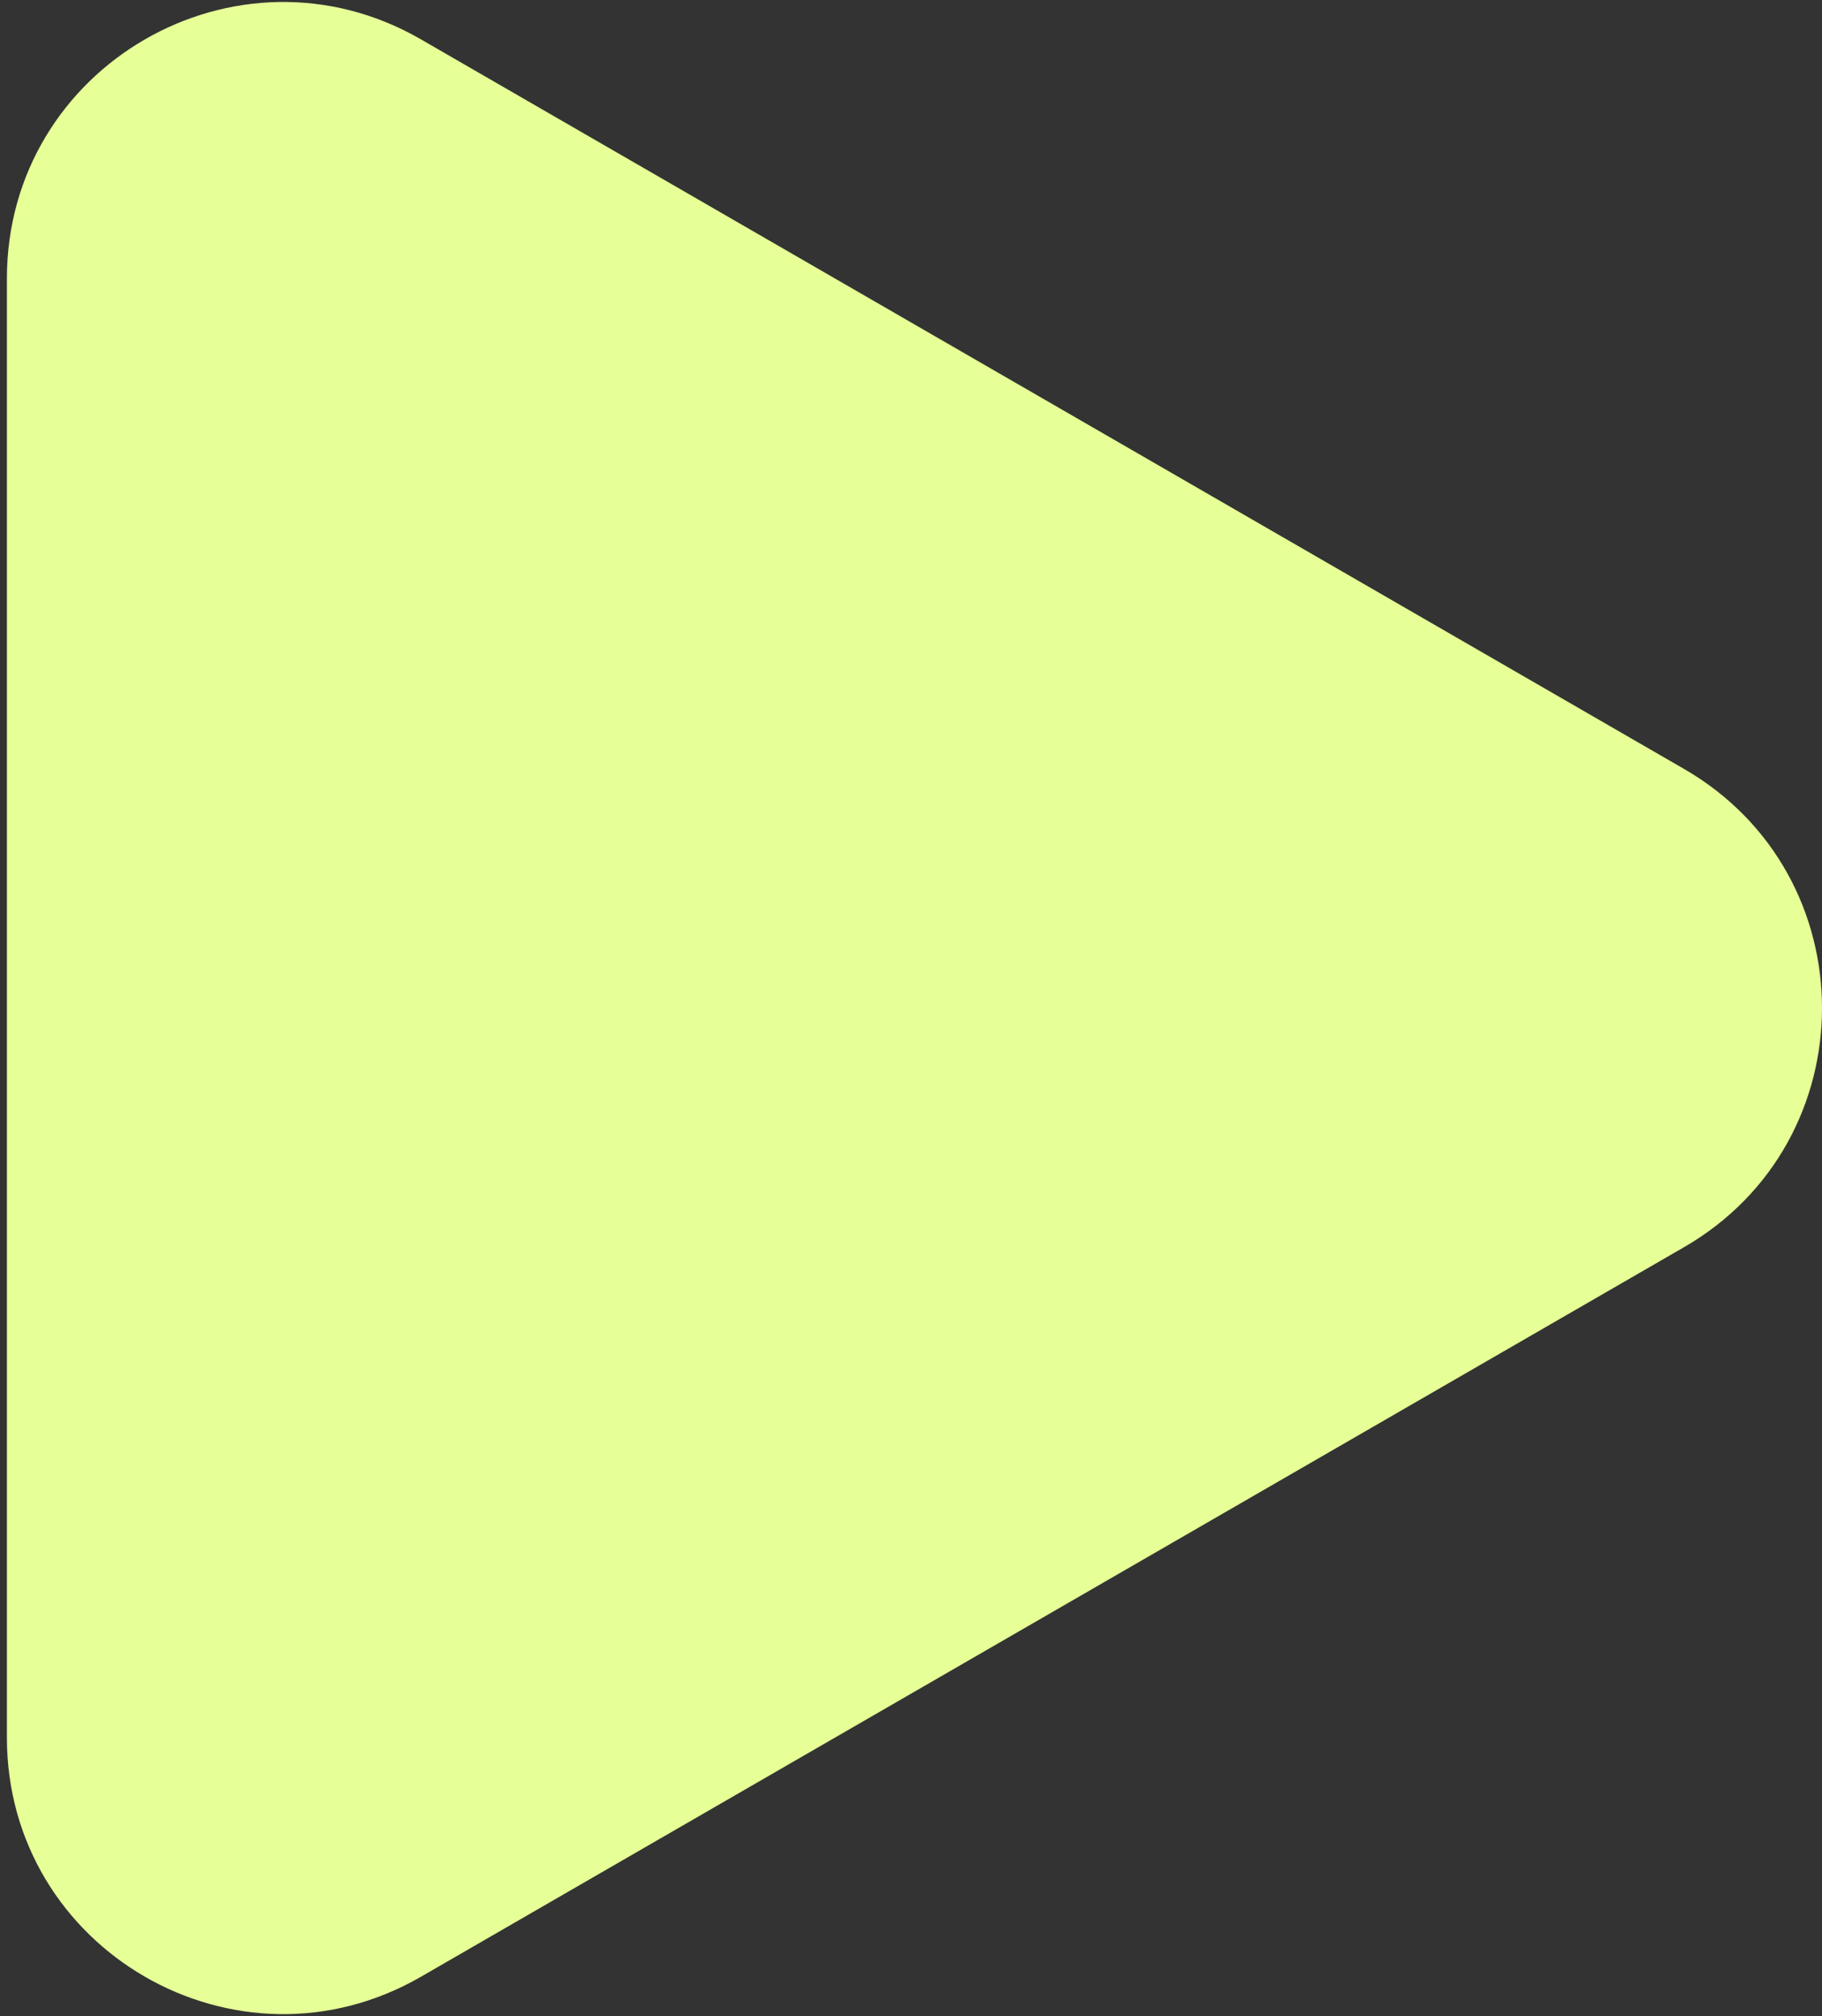 <svg width="66" height="73" viewBox="0 0 66 73" fill="none" xmlns="http://www.w3.org/2000/svg">
<rect x="0" y="0" width="66" height="73" fill="#333333" stroke="none"/>
<path d="M61 27.84C67.667 31.689 67.667 41.311 61 45.16L15.25 71.574C8.583 75.423 0.25 70.612 0.25 62.914L0.25 10.086C0.25 2.388 8.583 -2.423 15.25 1.426L61 27.84Z" fill="#E6FF96"/>
</svg>
